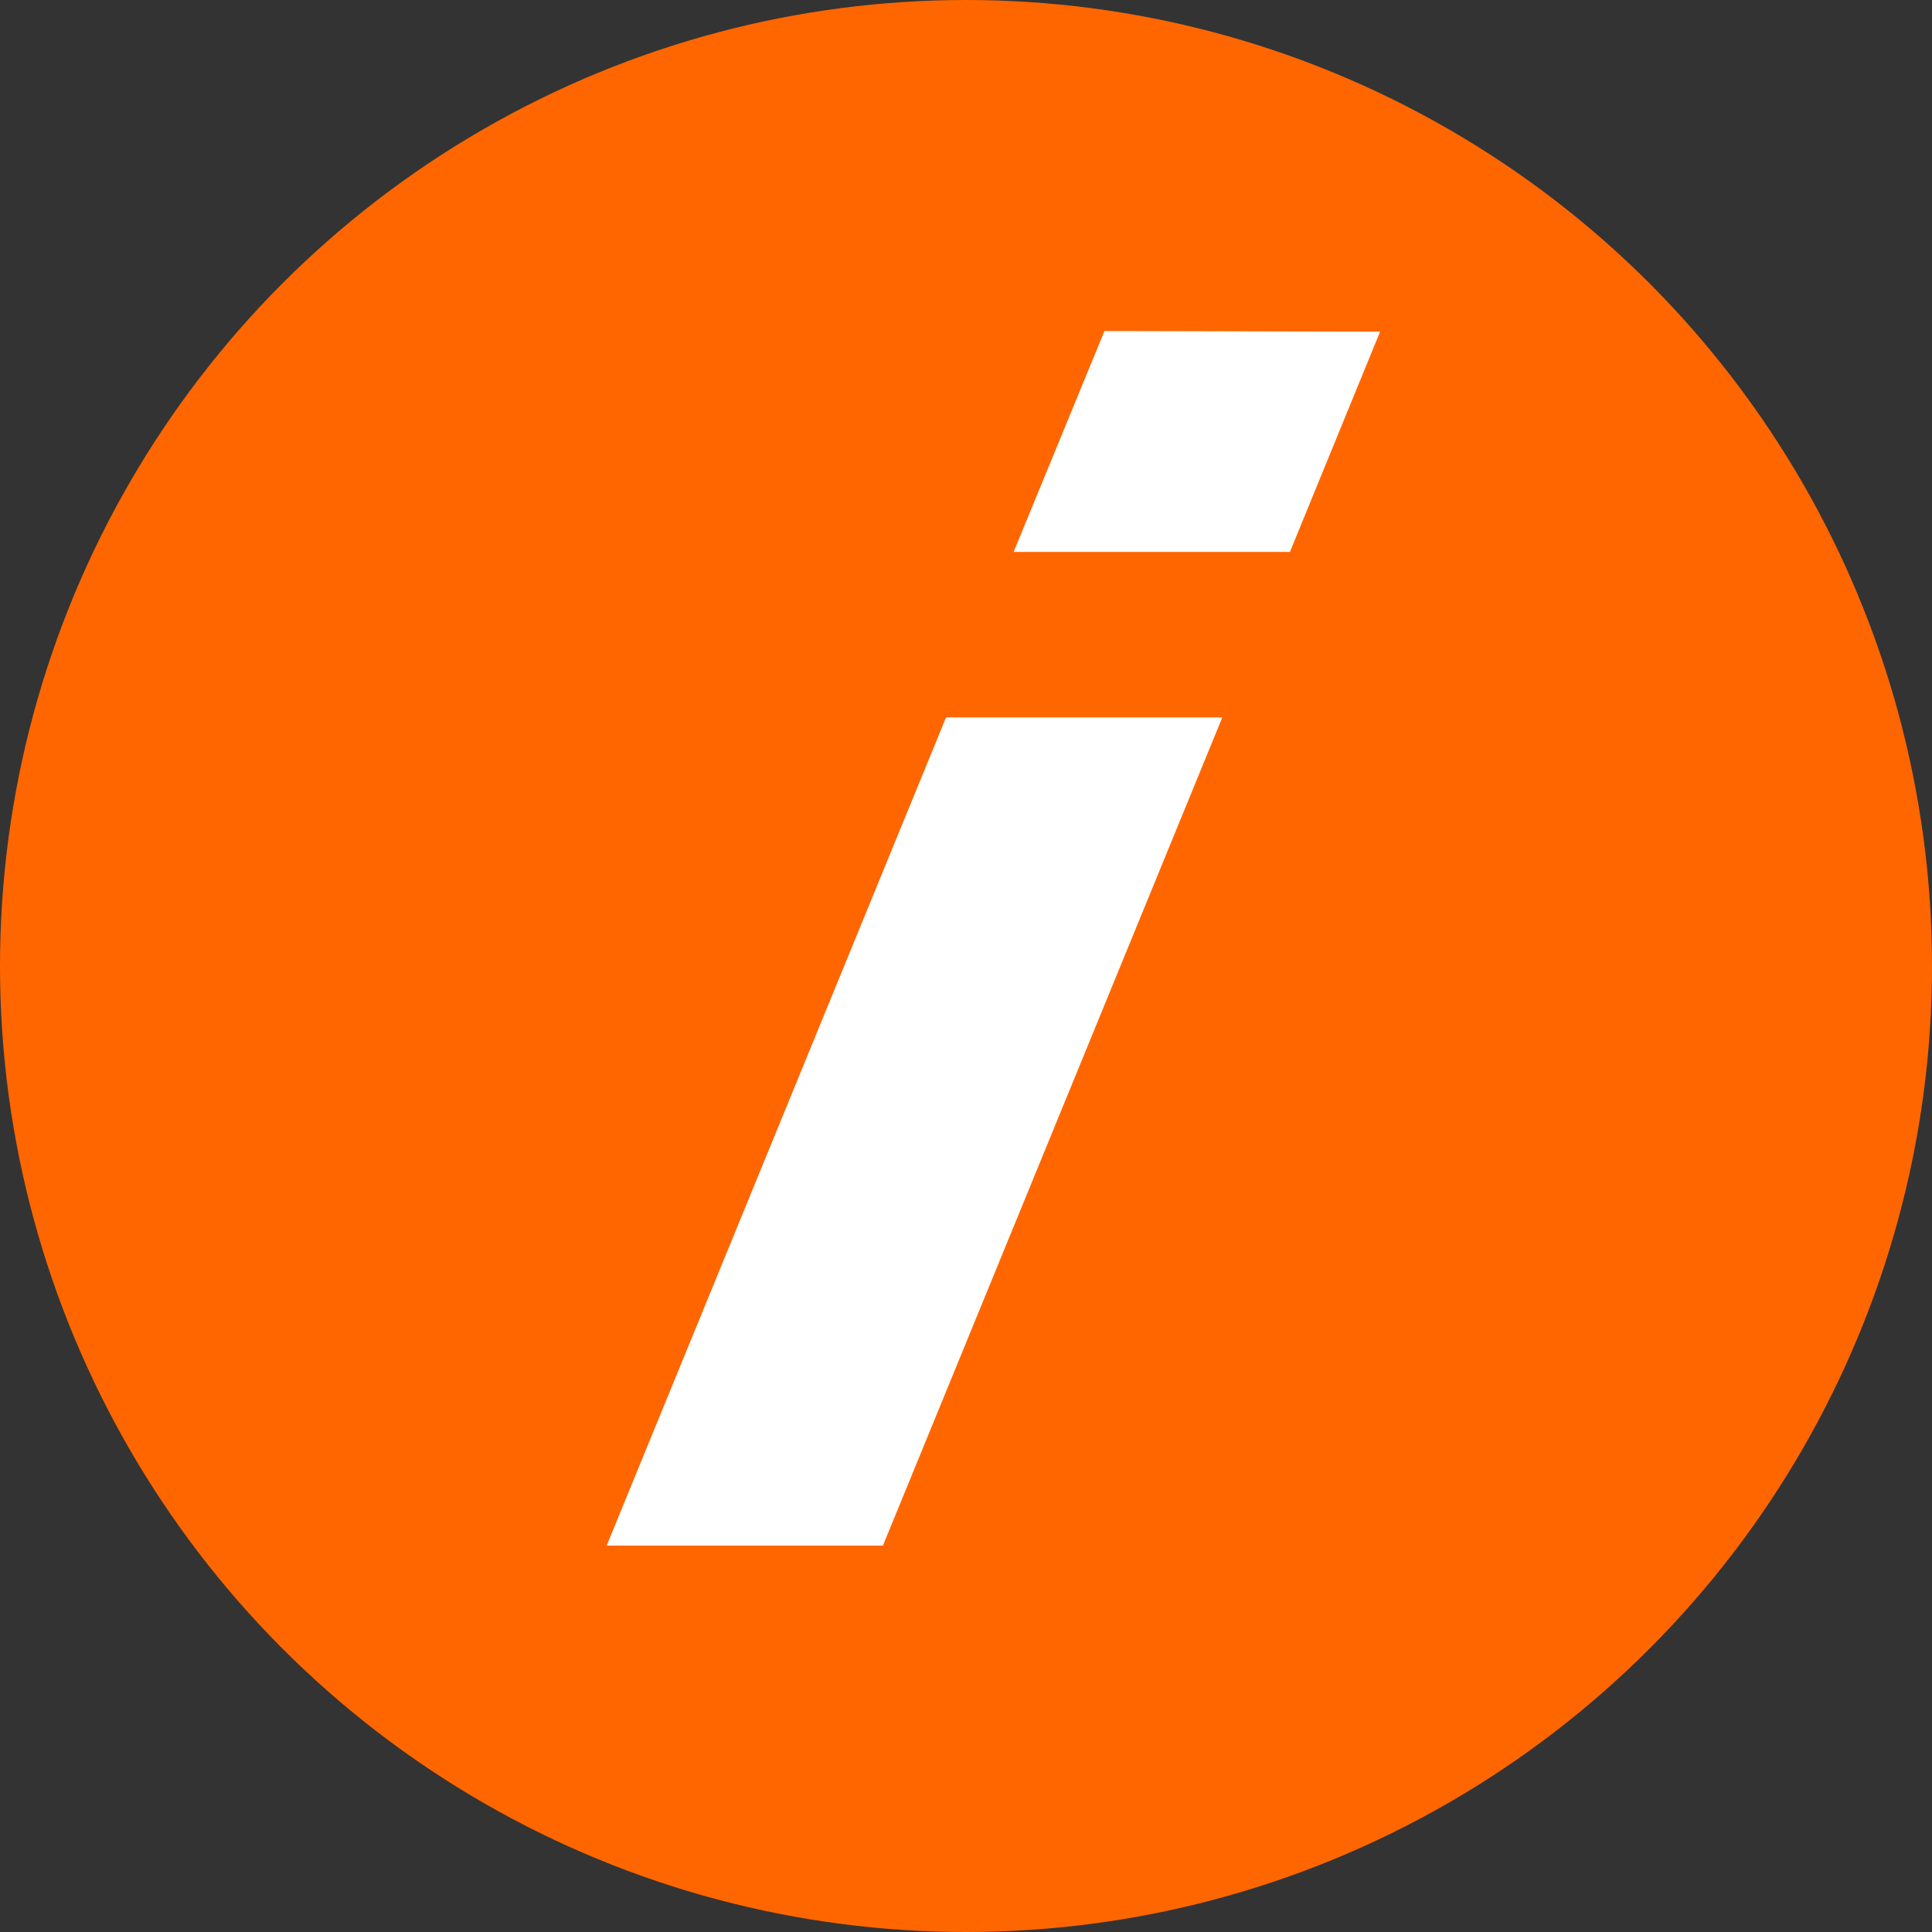 <svg id="レイヤー_1" data-name="レイヤー 1" xmlns="http://www.w3.org/2000/svg" viewBox="0 0 30 30"><rect x="0" y="0" width="30" height="30" fill="#333333" stroke="none"/><title>map-icon</title><circle cx="15" cy="15" r="15" style="fill:#f60"/><polygon points="20.03 8.57 21.43 5.15 17.15 5.14 15.74 8.57 20.03 8.57" style="fill:#fff"/><polygon points="14.69 11.14 9.42 24 13.71 24 18.98 11.14 14.69 11.14" style="fill:#fff"/></svg>